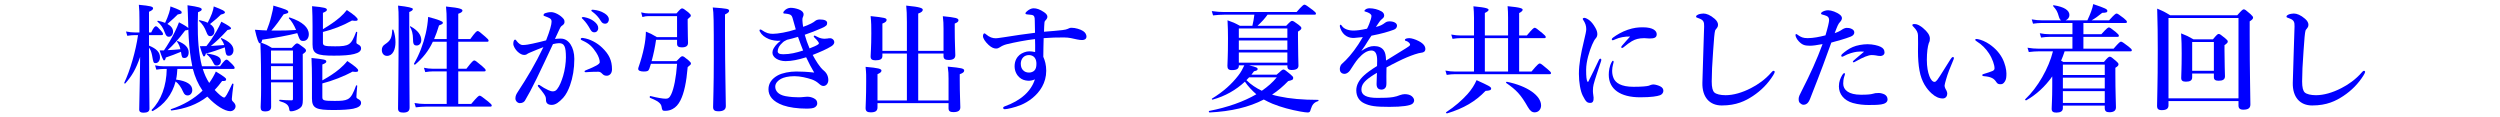 <?xml version="1.0" encoding="UTF-8"?><svg id="a" xmlns="http://www.w3.org/2000/svg" viewBox="0 0 1200 56"><defs><style>.b{fill:blue;}.c{fill:none;}</style></defs><g><path class="b" d="M71.521,21.896c3.639,1.512,5.264,3.192,5.264,5.6,0,1.624-.896,2.8-2.072,2.8-1.064,0-1.121-.28-1.736-3.808-.336-1.624-.729-2.632-1.455-3.64,0,10.136,.223,26.6,.223,29.344,0,1.344-1.008,1.904-2.855,1.904-1.344,0-2.072-.392-2.072-1.568,0-2.968,.393-15.512,.447-25.2-2.07,5.992-3.975,9.128-7.111,12.712-.168,.224-.615-.056-.504-.336,2.801-5.824,5.545-15.288,6.607-22.848h-1.623c-1.064,0-2.129,.112-3.527,.336l-.617-2.072c1.68,.336,2.912,.448,4.145,.448h2.295v-6.104c0-3.248-.055-5.04-.279-7.168,5.656,.56,6.832,.84,6.832,1.736,0,.616-.729,1.064-1.959,1.624V15.568h1.062c1.176-2.52,1.848-2.968,2.24-2.968,.504,0,.953,.448,2.465,2.128,.504,.56,.951,1.176,.951,1.568,0,.392-.168,.56-.729,.56h-5.99v5.04Zm20.775,9.912c-.225-1.12-.449-2.352-.672-3.64-.617-3.808-1.008-8.4-1.232-13.944-.168,.168-.615,.28-1.512,.392-3.191,4.256-5.824,7.112-8.457,9.464,1.289,0,4.928-.336,6.16-.448-.279-1.4-.727-2.352-1.568-3.584-.168-.224,.057-.448,.336-.336,3.584,1.4,5.209,3.192,5.209,5.432,0,1.68-.783,2.688-2.016,2.688-1.121,0-1.289-.224-1.68-2.968-2.912,1.176-4.537,1.848-7.281,2.744-.168,.952-.447,1.4-.895,1.4q-.506,0-2.072-4.816h2.072c1.68-2.408,3.695-5.768,5.207-8.848,.84-1.68,1.512-3.304,2.016-4.648,2.801,1.456,4.088,2.296,4.48,2.8-.111-2.184-.168-4.592-.225-7.168-.055-1.96-.055-2.184-.168-3.808,5.432,.784,6.832,1.232,6.832,1.96,0,.504-.336,.784-1.791,1.4-.225,7-.225,14.224,.895,21.112,.281,1.736,.617,3.36,1.01,4.816h8.68c2.016-2.744,2.688-3.192,3.08-3.192,.504,0,1.008,.448,2.799,2.24,.672,.728,1.121,1.288,1.121,1.68,0,.392-.168,.56-.729,.56h-14.561c.729,2.352,1.736,4.648,3.08,6.72,1.232-1.68,2.297-3.528,3.193-5.488,4.199,2.52,4.928,3.248,4.928,3.696,0,.616-.225,.952-1.904,.84-1.176,1.568-2.352,3.024-3.584,4.312l.111,.112c1.793,1.904,3.641,3.528,4.424,3.528,.617,0,1.457-1.456,3.865-6.552,.111-.28,.672-.112,.615,.168-.279,2.296-.783,6.216-.783,6.944,0,.616,.055,.952,.615,1.456,.783,.728,1.176,1.456,1.176,2.128,0,1.288-1.119,2.408-2.576,2.408-2.631,0-7.057-2.8-10.639-6.664l-.338-.336c-4.982,3.864-10.639,5.824-17.191,6.664-.279,.056-.561-.504-.279-.616,5.879-1.96,11.088-4.928,15.176-8.904-2.184-3.192-3.695-6.664-4.648-10.416h-7.447c-.113,1.736-.225,3.416-.617,5.096,5.098,.672,7.785,2.352,7.785,5.04,0,1.4-.896,2.576-2.24,2.576-.896,0-1.568-.392-2.129-1.68-1.008-2.296-2.184-3.976-3.639-5.04-1.625,6.272-5.432,11.2-10.977,14.224-.225,.112-.729-.392-.504-.616,4.535-4.48,7.111-11.536,7.225-19.6h-1.457c-1.064,0-2.127,.112-3.527,.336l-.617-2.072c1.625,.336,2.801,.448,4.033,.448h13.832Zm-9.24-16.632c0,1.456-.84,2.464-2.016,2.464-.896,0-1.344-.448-1.904-1.96-.896-2.408-1.848-3.864-3.527-5.264-.225-.168,0-.504,.279-.448,1.287,.28,2.408,.616,3.359,1.008,.729-1.568,1.457-3.248,1.904-4.76,.393-1.232,.615-2.352,.672-3.136,4.424,1.624,5.377,2.128,5.377,2.856,0,.56,0,.616-1.904,1.008-.785,.84-2.408,2.352-4.928,4.536,1.791,1.008,2.688,2.24,2.688,3.696Zm18.648-8.624c.504-1.4,.84-2.688,.895-3.472,4.201,1.624,5.377,2.184,5.377,2.912q0,.56-1.961,1.008c-1.512,1.512-2.016,1.96-5.207,4.536,1.4,.896,2.127,2.016,2.127,3.304,0,1.512-.84,2.52-2.016,2.52-.84,0-1.287-.448-1.848-1.96-.896-2.352-1.904-3.92-3.527-5.32-.225-.168,.055-.448,.336-.392,1.512,.336,2.799,.728,3.807,1.232,.729-1.344,1.457-2.912,2.018-4.368Zm6.215,16.184c-4.088,1.512-5.879,2.128-9.127,2.968-.225,1.008-.504,1.4-.953,1.4q-.504,0-1.904-4.928c1.121,0,2.129,0,3.137-.056,1.568-1.96,3.305-4.536,4.76-7,.953-1.68,1.848-3.36,2.408-4.704,3.473,1.848,4.648,2.632,4.648,3.192,0,.392-.393,.56-1.68,.784-2.969,3.248-5.545,5.712-8.008,7.672,2.127-.112,4.256-.28,6.439-.448-.279-.896-.729-1.792-1.568-2.968-.168-.224,.057-.448,.336-.336,3.752,1.624,5.656,3.528,5.656,5.768,0,1.512-.896,2.688-2.129,2.688-1.287,0-1.512-.336-2.016-3.864v-.168Zm-3.863,8.736c-.785,0-1.121-.224-1.625-1.232-1.008-2.016-1.848-3.08-3.135-4.088-.225-.168-.057-.504,.223-.448,4.762,.784,6.496,1.736,6.496,3.584,0,1.288-.84,2.184-1.959,2.184Z"/><path class="b" d="M132.213,14.672c3.977,0,6.217-.056,9.912-.28-1.008-2.408-2.24-4.424-3.416-5.544-.225-.168,.111-.56,.393-.448,6.047,2.016,9.127,4.76,9.127,8.064,0,1.848-1.062,3.192-2.576,3.192-1.512,0-1.734-.28-2.967-3.752-4.088,1.064-10.977,2.352-16.801,3.136-.111,.672-.279,1.176-.559,1.4,2.352,.896,2.855,1.12,5.15,2.52h9.576c1.625-1.792,2.072-2.128,2.52-2.128,.561,0,1.064,.336,3.08,1.904,.896,.672,1.232,1.064,1.232,1.512,0,.504-.279,.84-1.568,1.736v3.584c0,15.176,.057,16.184,.057,18.144,0,2.688-.447,3.584-1.736,4.424-1.119,.728-2.744,1.288-3.863,1.288-.729,0-.84-.112-1.008-1.4-.336-1.736-1.568-2.632-4.537-3.472-.279-.056-.223-.672,.057-.672,2.129,.168,3.752,.28,5.6,.28,.561,0,.729-.112,.729-.784v-7.84h-10.527c.055,5.712,.055,8.736,.055,11.704,0,1.568-.895,2.24-2.967,2.24-1.512,0-2.072-.56-2.072-2.016,0-1.568,.225-3.192,.225-9.688,0-7-.057-14-.338-21.056-.111,.056-.223,.056-.336,.056q-.84,0-2.295-6.496c2.799,.224,4.312,.28,5.656,.336,.84-2.072,1.623-4.424,2.127-6.552,.617-2.296,1.064-4.312,1.064-5.376,5.936,1.736,7.168,2.24,7.168,3.024,0,.56-.111,.616-2.24,1.176-1.68,2.464-3.639,5.264-5.879,7.784h1.959Zm8.4,9.576h-10.527v6.216h10.527v-6.216Zm0,7.504h-10.527v6.496h10.527v-6.496Zm14.111,6.832c3.529-1.96,6.16-3.752,8.232-5.488,1.455-1.232,2.688-2.464,3.752-3.808,3.752,2.52,5.207,3.752,5.207,4.48,0,.672-.447,.952-2.742,.616-3.752,2.128-9.744,4.48-14.449,5.656v6.608c0,1.568,.729,1.792,5.881,1.792,3.135,0,4.928-.112,6.328-.84,1.736-.896,2.688-3.024,3.975-6.496,.113-.28,.561-.168,.561,.112-.225,2.408-.393,4.424-.393,5.264,0,.448,.168,.672,.672,.952,1.178,.616,1.568,1.12,1.568,1.96,0,1.344-1.176,2.24-3.807,2.8-2.072,.392-5.152,.616-9.297,.616-8.344,0-10.473-.728-10.473-5.544v-9.352c0-3.36-.055-6.72-.223-10.08,6.104,.616,7.111,.84,7.111,1.68,0,.504-.336,.84-1.904,1.456v7.616Zm.281-24.584c3.416-2.016,6.047-3.864,8.119-5.656,1.344-1.176,2.465-2.352,3.359-3.528,3.529,2.296,5.209,3.808,5.209,4.536,0,.616-.561,.84-2.744,.504-4.369,2.464-9.184,4.312-13.943,5.488v5.096c0,1.568,.727,1.792,5.879,1.792,3.305,0,5.209-.168,6.607-1.064,1.4-.952,2.24-2.632,3.416-5.768,.113-.28,.617-.112,.561,.168-.225,1.736-.393,3.92-.393,4.648,0,.56,.113,.728,.672,1.008,1.178,.616,1.568,1.12,1.568,2.016,0,1.232-1.062,2.128-3.359,2.688-2.129,.56-5.264,.784-9.688,.784-8.121,0-10.248-.84-10.248-5.376V12.488c0-3.136-.057-6.328-.225-9.52,5.992,.56,7.111,.896,7.111,1.736,0,.504-.447,.84-1.902,1.456v7.84Z"/><path class="b" d="M189.83,20.216c0,3.584-1.287,6.608-4.088,6.608-1.455,0-2.463-1.176-2.463-2.8,0-1.232,.447-2.072,1.568-2.8,2.52-1.68,3.248-2.912,3.416-6.776,0-.28,.447-.392,.559-.112,.672,1.904,1.008,3.976,1.008,5.88Zm6.609-6.944c0,20.048,.168,33.824,.168,38.36,0,1.68-.953,2.408-3.025,2.408-1.734,0-2.52-.504-2.52-1.96,0-4.2,.281-16.912,.281-42.28,0-3.864-.057-4.704-.281-7.112q7.111,.784,7.111,1.624c0,.504-.447,.952-1.734,1.456v7.504Zm3.584,8.568c-1.4,0-1.793-.728-1.793-3.304,0-2.128-.561-4.312-1.4-5.544-.168-.224,.057-.448,.281-.336,3.471,1.96,5.096,4.144,5.096,6.608,0,1.456-.896,2.576-2.184,2.576Zm19.936,11.144h3.92c2.688-3.528,3.359-3.976,3.752-3.976,.504,0,1.064,.448,3.809,2.744,1.23,1.064,1.68,1.568,1.68,1.96,0,.392-.168,.56-.729,.56h-12.432v15.624h6.215c2.969-3.528,3.641-3.976,4.033-3.976,.504,0,1.119,.448,4.031,2.744,1.344,1.12,1.793,1.568,1.793,1.96s-.168,.56-.729,.56h-31.023c-1.4,0-2.801,.112-4.705,.336l-.615-2.072c2.016,.336,3.473,.448,4.984,.448h10.471v-15.624h-6.719c-1.064,0-2.129,.112-3.584,.336l-.617-2.072c1.625,.336,2.857,.448,4.088,.448h6.832v-12.936h-6.664c-2.07,4.424-4.76,7.784-8.512,10.976-.223,.168-.672-.28-.504-.504,2.52-4.312,4.424-9.296,5.6-14.392,.617-2.632,1.008-5.32,1.178-8.008q7.055,1.848,7.055,2.688c0,.616-.111,.728-1.848,1.4-.729,2.464-1.512,4.592-2.352,6.552h6.047v-7.616c0-3.472-.111-6.104-.336-8.008,7.225,.672,7.896,1.344,7.896,1.96,0,.56-.672,1.064-2.016,1.512v12.152h5.768c2.465-3.416,3.137-3.864,3.527-3.864,.504,0,1.064,.448,3.641,2.688,1.176,1.008,1.625,1.512,1.625,1.904s-.168,.56-.729,.56h-13.832v12.936Z"/><path class="b" d="M269.291,18.536c3.639,0,6.383,4.088,6.383,9.744,0,4.76-.729,8.96-2.072,12.712-.783,2.184-1.904,4.48-3.303,5.992-1.961,2.072-3.584,3.36-5.488,3.36-1.68,0-2.801-.728-2.744-2.52,.057-1.176-.393-1.904-1.121-2.968-.615-.896-1.512-2.016-2.406-3.024-.281-.336-.393-.504-.393-.672,0-.28,.168-.448,.447-.448,.281,0,.504,.168,.729,.336,1.344,.896,2.127,1.4,3.809,2.184,.727,.336,1.566,.616,2.127,.616,.785,0,1.457-.168,2.129-1.008,1.287-1.624,2.127-3.864,2.912-6.384,.84-2.744,1.344-6.44,1.344-8.904,0-5.264-.785-6.832-3.305-6.832-.615,0-2.072,.224-2.912,.448-2.52,5.32-5.543,11.928-7.896,16.688-2.07,4.256-4.088,8.008-5.543,10.416-.336,.56-1.064,1.232-2.465,1.232-1.062,0-2.127-1.008-2.127-2.24s.447-2.072,1.064-3.024c4.871-7.448,8.512-13.608,12.375-21.616-2.184,.84-4.312,1.68-6.104,2.464-.729,.336-1.344,.56-1.625,.784-.391,.392-1.062,.504-1.455,.504-1.008,0-2.016-.504-3.137-1.512-1.062-.952-2.127-2.688-2.127-3.808,0-1.176,.336-2.016,.84-2.016,.447,0,.504,.28,.729,.616,.951,1.232,2.016,1.96,2.855,1.96,1.68,0,3.191-.336,4.816-.672,2.07-.392,4.199-1.008,6.496-1.568,1.848-4.704,2.631-7.616,2.631-8.96,0-.672-.168-1.232-.84-1.624-.561-.336-1.287-.616-2.184-.952-.449-.168-.84-.224-.84-.56,0-.504,.391-.84,.951-1.008,.504-.168,1.512-.448,2.744-.448,1.68,0,4.424,1.4,5.881,3.192,.447,.56,.504,1.008,.504,1.568,0,.784-.561,1.344-1.289,1.792-.447,.28-.896,1.064-1.176,1.736-.504,1.176-1.287,2.744-2.127,4.592,.895-.168,2.295-.168,2.912-.168Zm13.607,16.016c-.617,.056-1.289,.112-1.68,.112-.504,0-.617-.168-.617-.392s0-.28,.504-.504c4.928-1.96,6.777-3.024,6.777-3.92,0-1.064-.504-2.8-1.682-4.592-1.848-2.8-3.359-4.312-6.439-5.712-.561-.224-1.008-.448-1.008-.784,0-.392,.279-.56,.84-.56,.111,0,.225,.056,.393,.056,3.191,.448,6.664,2.296,9.072,4.648,3.248,3.136,4.703,6.048,4.703,10.36,0,2.24-1.4,3.024-2.352,3.08-.896,.056-1.625-.168-2.297-.896-.559-.56-1.008-1.008-1.902-1.008-1.961,0-3.193,.056-4.312,.112Zm2.184-24.36c1.512,1.176,2.072,2.184,2.072,3.36,0,.896-.617,1.96-1.848,1.96-.617,0-1.289-.168-1.904-1.288-1.176-2.128-2.072-3.416-3.527-4.928-.225-.224-.617-.504-.617-.728s.111-.28,.279-.336c.225-.056,.729-.056,.896,0,1.793,.336,3.416,1.008,4.648,1.96Zm5.152-3.752c1.119,.728,2.016,1.624,2.016,2.856,0,1.232-.783,2.072-1.736,2.072-.84,0-1.455-.224-2.072-1.232-1.176-1.96-2.352-3.192-3.92-4.368-.223-.168-.672-.448-.672-.672,0-.168,.057-.28,.168-.336,.225-.112,.449-.112,.896-.056,2.016,.224,3.527,.616,5.32,1.736Z"/><path class="b" d="M312.443,30.632c-.279,.84-.504,1.624-.783,2.408-.393,1.064-1.008,1.288-2.633,1.288-1.68,0-2.688-.448-2.688-1.232,0-.336,.057-.56,.168-.84,1.121-3.248,2.072-6.608,2.633-9.464,.559-2.688,.84-5.096,.895-7.616,2.465,1.008,2.857,1.232,5.266,2.632h9.688V7.729h-13.775c-.84,0-1.736,.112-2.857,.448l-.615-2.24c1.455,.392,2.576,.504,3.695,.504h13.273c1.791-2.072,2.238-2.408,2.688-2.408,.559,0,1.008,.336,2.967,1.848,.896,.784,1.232,1.176,1.232,1.624,0,.392-.168,.56-1.512,1.68v1.904c0,4.928,.168,8.344,.168,9.464,0,1.512-.951,2.184-3.023,2.184-1.512,0-2.24-.504-2.24-1.68v-1.96h-10.08c-.447,3.192-1.176,6.832-2.129,10.248h11.93c1.902-2.016,2.352-2.352,2.799-2.352,.561,0,1.008,.336,2.969,1.96,.84,.728,1.176,1.12,1.176,1.568,0,.392-.168,.56-1.568,1.68-.615,7.336-1.736,12.544-3.473,15.96-1.008,2.016-2.24,3.36-3.752,4.144-1.062,.616-2.295,.896-3.695,.896-1.287,0-1.344-.392-1.623-2.016-.281-1.68-1.85-2.744-5.545-4.256-.279-.112-.111-.896,.168-.84,3.359,.84,5.936,1.288,7.393,1.288,1.062,0,1.848-.392,2.631-2.128,1.289-2.744,2.352-8.064,2.801-14.616h-12.545Zm35.561-13.72c0,14.952,.393,30.296,.393,33.992,0,1.68-1.121,2.52-3.641,2.52-1.68,0-2.465-.56-2.465-2.016,0-2.296,.336-9.296,.336-23.352,0-18.592-.055-21.84-.504-24.472,6.889,.504,7.842,.672,7.842,1.568,0,.504-.225,.952-1.961,1.792v9.968Z"/><path class="b" d="M369.094,18.76c-2.016-.84-3.473-1.96-4.312-3.528-.111-.224-.225-.392-.225-.616s.113-.448,.393-.448,.447,.056,.729,.28c2.072,1.456,3.527,1.792,5.32,1.792,2.184,0,7-.784,10.975-2.128-.336-1.176-1.008-3.64-1.566-5.544-.336-1.176-.896-1.512-1.682-1.736-.447-.112-.951-.224-1.623-.28-.279,0-.561-.056-.729-.056s-.393-.112-.393-.392c0-.336,.17-.504,.338-.728,.783-1.008,2.016-1.624,3.246-1.624,1.121,0,2.576,.28,3.922,.784,1.455,.56,2.238,1.4,2.238,2.352,0,.448-.111,.896-.336,1.344-.279,.56-.223,1.064-.223,1.68,0,.56,.168,1.792,.336,2.968,1.398-.448,2.295-.84,3.807-1.568,.336-.168,.561-.28,1.178-.672,.279-.168,.504-.336,.84-.616,.447-.392,1.287-.672,2.184-.672,2.127,0,3.527,.504,3.527,1.68,0,1.064-.447,1.512-2.576,2.464-2.52,1.12-5.543,2.296-8.176,3.192,.561,2.128,1.289,4.144,2.297,6.552,2.016-.784,3.416-1.4,4.088-1.904,.336-.224,.391-.336,.391-.616,0-.28-.615-1.232-2.07-2.632-.281-.28-.393-.448-.393-.672,0-.168,.168-.336,.393-.336,.223,0,.447,.168,1.119,.504,1.512,.84,2.744,1.008,3.752,1.008,.336,0,1.064-.056,1.4-.112,.447-.112,.783-.168,1.512-.112,.783,.112,1.623,.84,1.68,1.736,.057,.616-.279,1.4-1.344,2.072-2.352,1.456-5.096,2.632-9.016,4.2,1.455,2.688,3.359,5.88,5.264,7.448,1.455,1.176,2.24,2.744,2.24,4.648,0,1.456-.953,2.8-2.352,2.8-.896,0-1.514-.56-2.297-1.232-.951-.84-2.016-1.456-3.248-1.904-2.352-.784-5.543-1.568-8.344-1.568-3.08,0-5.264,.616-6.496,1.288-1.344,.728-2.744,2.016-2.744,3.752,0,1.96,1.4,3.864,4.873,4.536,2.406,.448,4.703,.56,6.439,.56s2.967-.28,3.977-.28c1.23,0,2.127,.224,3.191,.728,1.232,.616,1.68,1.344,1.68,2.52,0,.616-.279,1.232-1.064,1.792-.783,.56-2.408,.672-4.143,.672-4.145,0-8.289-.56-11.145-1.568-5.152-1.848-7.057-4.648-7.057-7.728,0-2.856,1.625-5.096,4.48-6.664,2.184-1.176,5.711-1.848,8.848-1.848,2.184,0,5.152,.112,8.625,.504-1.121-1.848-2.633-4.648-3.865-7.336-3.752,1.176-7,1.848-9.855,1.848-3.527,0-6.328-1.792-6.328-4.032,0-1.512,.729-2.352,1.568-3.528,.615-.784,1.568-1.624,2.408-2.24-2.129,.224-4.424-.28-5.656-.784Zm6.832,1.4c-.84,.728-1.625,1.624-2.072,2.408-.393,.728-.561,1.456-.561,2.016,0,.952,.729,1.456,2.633,1.456,3.303,0,6.271-.728,9.576-1.792-.896-2.24-1.4-3.584-2.465-6.552-2.463,.728-3.416,.952-5.264,1.4-1.119,.56-1.623,.84-1.848,1.064Z"/><path class="b" d="M440.744,25.704v22.512h14.561v-10.416c0-2.576-.055-3.304-.393-5.824,6.721,.616,7.896,.896,7.896,1.904,0,.728-.672,1.232-2.127,1.736v2.632c0,6.944,.279,11.704,.279,13.272s-1.064,2.296-3.305,2.296c-1.68,0-2.352-.504-2.352-1.848v-2.464h-34.104v2.016c0,1.68-.951,2.408-3.248,2.408-1.736,0-2.465-.56-2.465-2.072,0-1.232,.281-5.04,.281-12.712,0-2.632,.057-3.696-.281-7.056,6.049,.504,7.617,.952,7.617,1.792,0,.672-.561,1.12-1.904,1.736v12.6h14.111V25.704h-11.76v1.176c0,1.456-1.008,2.072-3.359,2.072-1.68,0-2.297-.616-2.297-1.792,0-1.288,.336-4.368,.336-11.2,0-3.248,0-4.984-.336-8.232,6.832,.728,7.672,.952,7.672,1.848,0,.672-.559,1.176-2.016,1.736v13.104h11.76V10.64c0-3.472-.111-6.048-.336-7.952,7.225,.672,7.953,1.344,7.953,2.016,0,.728-.729,1.288-2.186,1.792V24.416h12.152V13.832c0-2.52-.055-3.528-.336-6.048,6.273,.616,7.504,.952,7.504,1.96,0,.616-.504,1.064-1.791,1.568v2.52c0,6.664,.279,11.144,.279,12.656,0,1.568-1.008,2.296-3.248,2.296-1.736,0-2.408-.616-2.408-1.848v-1.232h-12.152Z"/><path class="b" d="M509.912,14.448c1.287-.168,2.072-.336,2.52-.56,.615-.28,1.121-.56,1.848-.56,1.961,0,4.312,.728,5.6,1.568,1.178,.728,1.625,1.848,1.625,2.632,0,1.12-.84,1.624-1.793,1.68-.84,.056-1.68-.056-2.744-.28-2.016-.448-3.807-.952-6.271-.952-3.584,0-6.104,.056-9.744,.336-.055,2.856-.168,5.768-.168,8.96,.785,1.792,1.4,3.864,1.4,6.72,0,5.768-3.023,10.192-6.721,13.16-3.695,2.968-7.168,3.976-10.023,4.704-1.287,.336-2.631,.56-3.135,.56-.393,0-.785-.224-.785-.56,0-.448,.225-.616,.672-.784,7.896-2.8,12.768-7.336,14.561-12.992-1.064,.56-2.576,.728-3.305,.672-1.566-.112-2.855-.504-4.031-1.512-1.121-.952-2.408-2.8-2.408-5.432,0-2.688,1.176-4.424,2.352-5.432,1.232-1.008,3.137-1.736,4.648-1.736,.783,0,1.961,.112,2.855,.336,.057-2.184,0-4.256-.055-6.216-4.033,.448-9.633,1.512-13.553,2.464-1.512,.392-2.465,.896-3.305,1.456-.672,.448-1.176,.616-1.848,.616-.896,0-2.072-.336-3.584-1.736-1.68-1.568-2.688-3.192-2.688-4.2,0-.392,.057-.672,.168-.896,.111-.28,.279-.448,.561-.448,.168,0,.336,.112,.504,.28,1.959,1.68,3.416,2.072,4.928,2.072,.336,0,1.119-.056,3.977-.504,4.76-.784,10.303-1.568,14.84-2.128,0-1.792-.057-3.528-.113-5.712,0-.952-.055-1.624-.223-1.96-.225-.504-.504-.84-1.514-.952-1.119-.112-1.566-.168-2.127-.224-.336-.056-.615-.168-.615-.448,0-.392,.391-.784,.895-1.176,.785-.672,1.961-1.288,2.969-1.288,1.568,0,3.023,.504,5.039,1.848,1.008,.672,1.625,1.4,1.625,2.184,0,.616-.336,1.176-.785,1.624-.279,.28-.559,.616-.615,1.176-.111,1.288-.168,2.296-.225,4.424,3.641-.28,6.328-.504,8.793-.784Zm-18.76,13.048c-.84,.84-1.176,2.016-1.176,3.08,0,1.68,.559,2.52,1.008,3.024,.727,.84,1.736,1.232,2.967,1.232,1.008,0,1.961-.392,2.521-.952,.727-.728,1.008-1.736,1.008-3.248,0-1.008-.168-2.072-.84-2.968-.617-.784-1.625-1.232-2.689-1.232-1.008,0-2.016,.28-2.799,1.064Z"/><path class="b" d="M599.568,31.36c3.695,.896,4.088,1.176,4.088,1.792,0,.504-.281,.728-1.736,1.064-.393,.56-.84,1.12-1.232,1.624h12.096c2.352-2.128,2.801-2.464,3.248-2.464,.561,0,1.008,.336,3.305,2.24,1.064,.896,1.4,1.288,1.4,1.736,0,.896-.281,1.064-2.408,1.568-2.354,2.464-4.928,4.648-7.729,6.496,1.064,.336,2.129,.616,3.305,.84,5.15,1.12,11.311,1.68,18.814,1.68,.281,0,.225,.56-.055,.616-1.848,.56-2.801,1.624-3.473,3.808-.336,1.344-.561,1.624-1.512,1.624-.615,0-1.961-.168-3.527-.448-4.594-.84-9.072-2.016-13.385-3.752-1.455-.616-2.855-1.288-4.145-2.016-7.111,3.696-15.68,5.712-26.039,6.216-.281,0-.504-.672-.225-.728,8.904-1.736,16.633-4.48,22.68-8.008-2.072-1.792-3.975-3.808-5.488-6.048-4.256,3.976-9.52,7-15.512,8.624-.279,.056-.504-.336-.279-.504,5.6-3.416,9.465-7,12.6-11.032,1.232-1.512,2.184-3.36,2.912-4.928h-2.633v.224c0,1.4-.951,2.072-3.359,2.072-1.623,0-2.127-.672-2.127-2.016,0-1.904,.279-3.696,.279-13.16,0-3.472-.057-5.264-.225-8.736,2.801,1.008,3.248,1.176,5.938,2.632h5.99c.449-1.736,.729-3.528,.953-5.32h-14.617c-1.566,0-3.135,.112-5.207,.336l-.615-2.072c2.352,.336,4.088,.448,5.822,.448h34.889c2.688-3.08,3.359-3.528,3.752-3.528,.504,0,1.176,.448,3.863,2.464,1.232,.952,1.682,1.4,1.682,1.792s-.168,.56-.729,.56h-22.512c-1.4,1.96-3.025,3.696-4.816,5.32h13.775c1.904-2.016,2.352-2.352,2.801-2.352,.561,0,1.064,.336,3.191,1.904,.953,.728,1.289,1.12,1.289,1.568,0,.504-.281,.84-1.625,1.68v2.744c0,7.168,.225,11.984,.225,13.608,0,1.344-.953,2.072-3.359,2.072-1.4,0-1.961-.616-1.961-1.736v-.504h-18.367Zm18.367-17.696h-23.297v4.48h23.297v-4.48Zm0,5.768h-23.297v4.48h23.297v-4.48Zm0,5.768h-23.297v4.872h23.297v-4.872Zm-18.367,11.928c-.449,.448-.84,.896-1.289,1.344,2.129,2.128,4.705,3.808,7.393,5.096,2.855-1.96,5.264-4.088,7.168-6.44h-13.271Z"/><path class="b" d="M676.496,18.312c1.008,0,2.855,.56,4.48,1.4,2.631,1.344,3.191,2.744,3.191,3.808,0,1.12-.729,1.68-1.961,1.792-.672,.056-1.566,.28-3.135,.784-2.576,.896-4.705,1.736-8.289,3.528-1.848,.952-3.92,1.96-5.264,2.744-.057,1.4-.057,3.08-.057,4.256,0,3.08,.113,4.032-.168,4.928-.336,.952-1.23,1.456-2.07,1.456-1.625,0-2.465-.784-2.465-2.688,0-1.008,.111-2.352,.168-5.376-1.344,.784-2.24,1.4-2.912,1.848-3.023,2.072-4.535,3.808-4.535,6.216,0,2.632,2.352,3.976,7.615,3.976,3.248,0,5.6-.056,7.615-.392,1.346-.224,2.129-.504,3.305-.952,.672-.28,1.736-.448,2.297-.448,1.176,0,2.52,.28,3.303,.952,.617,.504,1.176,1.232,1.176,2.072,0,.672-.447,1.344-.951,1.68-1.119,.784-4.535,1.4-10.92,1.4-6.664,0-9.297-.392-12.039-1.68-2.297-1.064-3.865-3.136-3.865-6.272,0-2.464,1.232-4.928,3.865-7.28,1.176-1.064,3.246-2.632,6.104-4.368,.055-1.008,.055-1.848,.055-2.632,0-2.968-.727-4.816-2.744-4.816-2.07,0-4.088,1.344-6.326,3.864-1.514,1.736-2.633,3.752-3.977,5.712-.672,.952-1.736,1.624-2.52,1.624-.672,0-1.344-.168-1.736-.616-.336-.336-.617-.728-.617-1.792,0-.672,.336-1.792,.896-2.296,.561-.504,1.344-1.232,1.961-1.848,2.352-2.352,5.432-6.272,8.176-11.088-1.064,.112-2.688,.28-4.033,.392-2.574,.224-5.486-1.064-6.719-4.536-.225-.56-.281-.952-.281-1.288,0-.28,.113-.504,.336-.504,.168,0,.449,.224,.617,.504,.951,1.512,3.135,2.296,5.6,2.296,1.455,0,3.473-.224,6.496-.896,.615-1.064,1.568-3.528,1.848-4.592,.168-.672,.279-1.064,.279-1.512,0-.392-.223-.672-.504-.952-.336-.336-.727-.504-1.344-.784-.391-.168-.895-.336-1.176-.392-.279-.056-.336-.112-.336-.28,0-.28,.225-.448,.393-.616,.504-.504,1.4-.672,2.072-.672,1.904,0,4.088,.56,5.656,1.456,1.008,.56,1.344,1.288,1.344,2.072,0,.56-.393,1.12-.785,1.4-.672,.504-1.176,1.064-1.512,1.568-.336,.448-1.232,1.736-1.68,2.464,2.016-.448,3.191-1.064,4.48-2.072,.729-.56,1.623-.616,2.016-.616,2.129,0,3.641,.84,3.641,2.072,0,.84-.561,1.624-1.568,1.96-2.801,1.008-5.545,1.848-10.697,2.856-.559,.84-1.176,1.68-1.959,2.968-.672,1.12-1.455,2.408-2.912,4.368,2.52-1.68,4.256-2.352,6.104-2.352,2.072,0,3.752,.616,4.76,2.184,.561,.896,.953,2.072,1.008,4.76,4.48-2.744,6.889-4.2,9.521-5.88,1.119-.728,2.016-1.232,2.016-1.68,0-.392-.225-.784-.615-1.12-.506-.448-.953-.672-1.625-.84-.168-.056-.225-.168-.225-.448,0-.504,1.008-.784,2.129-.784Z"/><path class="b" d="M729.191,34.328h5.936c2.855-3.416,3.527-3.864,3.92-3.864,.504,0,1.121,.448,3.809,2.744,1.176,1.008,1.623,1.456,1.623,1.848,0,.392-.168,.56-.727,.56h-45.584c-1.121,0-2.24,.112-3.752,.336l-.617-2.072c1.736,.336,3.08,.448,4.369,.448h9.352V18.312h-6.607c-1.121,0-2.24,.112-3.697,.336l-.615-2.072c1.736,.336,3.023,.448,4.312,.448h6.607V8.512c0-2.016-.111-3.808-.279-5.488,6.662,.616,7.279,1.176,7.279,1.736,0,.392-.617,.896-1.793,1.456v10.808h11.145V8.456c0-1.904-.057-3.696-.225-5.488,6.664,.616,7.225,1.176,7.225,1.736,0,.448-.561,1.008-1.68,1.568v10.752h3.695c2.688-3.248,3.361-3.696,3.752-3.696,.504,0,1.121,.448,3.752,2.632,1.121,.952,1.568,1.4,1.568,1.792,0,.392-.168,.56-.729,.56h-12.039v16.016Zm-16.129,9.296c-4.814,5.04-10.471,8.4-18.479,10.808-.281,.056-.672-.392-.449-.56,4.201-2.744,7.561-5.712,10.248-8.68,2.016-2.24,3.416-4.536,4.369-6.72,5.768,2.632,7,3.192,7,4.032,0,.728-.672,1.008-2.689,1.12Zm-.336-25.312v16.016h11.145V18.312h-11.145Zm23.912,35.616c-1.232,0-2.184-.672-3.248-2.52-3.359-5.936-5.543-8.232-10.416-11.592-.223-.168,.057-.616,.336-.56,9.857,2.016,16.408,6.664,16.408,11.368,0,1.848-1.232,3.304-3.08,3.304Z"/><path class="b" d="M764.93,40.544c-.225,.896-.336,1.848-.336,3.136,0,1.176,.336,2.632,.336,3.192,.055,1.568-.336,2.52-1.568,2.52-1.625,0-2.129-.56-3.641-3.472-1.119-2.184-1.848-6.384-1.848-10.472,0-4.76,.953-9.688,2.408-15.736,.729-3.08,1.119-4.76,1.119-5.712,0-1.624-.447-2.912-1.455-4.424-.111-.168-.225-.28-.225-.56,0-.168,.281-.448,.785-.448,.615,0,1.791,.616,2.688,1.4,.84,.784,1.512,1.512,2.576,3.36,.672,1.176,.951,2.128,.951,3.08,0,.728-.279,1.512-.783,2.016-.672,.784-.953,1.4-1.736,3.08-1.232,2.856-2.855,7.896-2.855,11.984,0,3.36,.168,4.872,.615,5.656,.113,.224,.336,.224,.449,0,1.734-3.304,3.471-7.056,5.039-10.304,.225-.504,.504-.672,.783-.672,.281,0,.561,.336,.281,1.176-1.457,4.424-2.969,8.736-3.584,11.2Zm8.904-6.608c0,.84,.055,2.128,.672,3.584,.951,2.24,3.584,4.144,9.576,4.144,4.311,0,6.439-.28,7.279-.504,.783-.28,1.4-.616,2.295-.616,.953,0,2.465,.504,3.248,.896,1.01,.504,1.514,1.232,1.514,2.128,0,.728-.393,1.736-1.736,2.184-1.232,.448-3.977,.952-9.408,.952-9.52,0-15.064-3.92-15.064-10.808,0-1.736,.279-4.088,1.4-6.104,.279-.504,.393-.616,.615-.616,.225,0,.336,.224,.336,.56,0,.392-.727,2.128-.727,4.2Zm1.512-15.064c-.449,.224-1.008,.448-1.176,.448-.449,0-.504-.168-.504-.504,0-.224,.223-.504,.672-.84,1.623-1.176,4.031-2.688,7-3.696,2.855-.952,4.871-1.176,7.223-1.176,5.096,0,6.664,1.792,6.664,3.304,0,1.568-1.008,2.072-3.416,2.072-.727,0-1.904-.168-2.631-.168-1.121,0-2.521,.168-3.305,.392-1.623,.448-3.023,1.064-6.553,3.976-.279,.224-.447,.336-.727,.336-.281,0-.393-.168-.393-.392,0-.168,.057-.336,.393-.728,.895-1.12,2.127-2.352,3.863-4.368-2.52-.056-5.152,.448-7.111,1.344Z"/><path class="b" d="M823.248,14.728c-.279,.896-.559,3.808-.951,9.856-.447,5.88-.672,10.976-.672,14.504,0,2.912,.447,4.536,1.287,5.32,.896,.784,2.857,1.288,5.377,1.288,3.695,0,8.008-1.232,12.207-3.416,2.969-1.512,6.721-3.976,9.801-7.56,.336-.392,.672-.728,1.008-.728,.279,0,.561,.168,.561,.56,0,.28-.393,1.008-.729,1.568-2.465,3.976-5.768,7.336-9.744,9.968-3.584,2.352-7.896,4.536-14.951,4.536-5.881,0-9.465-4.032-9.297-10.92,.225-9.352,.615-18.536,.84-27.048,.057-2.072-.336-2.968-2.127-3.696-1.568-.56-1.736-.616-1.736-.952,0-.504,.393-.728,.951-1.008,.729-.336,1.961-.504,2.576-.504,1.457,0,3.305,.728,5.377,2.52,1.119,.952,1.623,1.96,1.623,2.856,0,1.008-.447,1.456-.783,1.904-.225,.336-.504,.504-.617,.952Z"/><path class="b" d="M886.311,13.384c.783,0,1.512,0,2.52,.504,.672,.336,1.232,.84,1.232,1.68,0,.84-.561,1.568-1.736,2.016-2.352,.952-6.383,2.072-9.295,2.856-.896,2.352-2.689,7.392-3.92,10.752-1.344,3.64-3.305,8.68-6.273,16.24-.84,2.128-1.848,2.856-3.248,2.856-.504,0-1.176-.392-1.623-.84s-.615-.952-.615-2.016c0-1.008,.559-2.072,1.512-3.92,3.975-7.728,7.223-14.896,9.967-22.344-3.023,.56-4.703,.784-6.104,.784-2.463,0-3.695-.392-5.375-2.184-1.008-1.064-1.514-2.352-1.514-2.912,0-.336,.113-.504,.281-.504,.336,0,.561,.224,.951,.504,1.4,.952,2.352,1.456,4.592,1.456,2.744,0,5.713-.616,8.568-1.344,1.232-4.144,1.736-6.44,1.736-7.336,0-.952-.393-1.624-1.176-1.96-.672-.28-1.176-.448-2.072-.672-.393-.112-.615-.224-.615-.448,0-.336,.168-.616,.783-.952s1.568-.672,2.633-.672c1.512,0,4.143,.896,5.768,2.24,.504,.448,.84,.952,.84,1.568,0,.56-.393,1.288-.785,1.68-1.008,1.008-1.398,2.072-2.688,5.488,1.4-.448,2.633-1.064,3.416-1.624,.672-.504,1.736-.896,2.24-.896Zm-1.064,23.352c-.391,1.12-.504,2.352-.504,3.416,0,3.024,2.633,5.32,8.512,5.32,2.969,0,4.76-.168,5.656-.448,.84-.28,1.568-.392,2.912-.392,.84,0,2.072,.336,2.801,.728,.783,.448,1.4,1.232,1.4,2.352,0,1.456-1.346,2.128-3.025,2.408-1.623,.28-4.311,.28-6.16,.28-2.184,0-4.814-.224-7.447-.952-4.367-1.232-6.721-4.368-6.721-7.952,0-2.408,.729-3.92,1.568-5.432,.281-.504,.729-.952,1.008-.952,.281,0,.336,.168,.336,.448s-.223,.784-.336,1.176Zm5.938-11.872c-1.457,.224-3.865,.784-6.385,2.184-.168,.112-.279,.168-.504,.168-.336,0-.504-.168-.504-.504,0-.224,.168-.448,.393-.728,1.512-1.344,3.191-2.576,5.15-3.416,1.904-.84,4.816-1.344,7.113-1.344,2.463,0,4.982,.616,6.215,1.232,1.289,.616,1.904,1.456,1.904,2.744,0,1.008-.896,1.68-1.959,1.68-.729,0-1.457-.112-2.186-.28-.615-.112-1.455-.168-2.07-.168-1.4,0-3.865,.896-7.896,3.192-.336,.224-.504,.28-.84,.28-.281,0-.225-.224-.225-.392,.057-.392,2.744-2.408,5.377-4.704-1.01-.112-2.297-.112-3.584,.056Z"/><path class="b" d="M934.129,38.08c-.336,1.12-.729,2.576-.729,2.968,0,.448,.111,.952,.393,1.512,.223,.392,.895,1.4,.895,2.408,0,1.064-.672,2.296-2.127,2.296-1.793,0-3.527-.728-5.377-2.408-2.352-2.128-4.871-5.544-5.822-10.976-.506-2.576-.729-6.104-.729-9.184,0-2.408,.111-5.04,0-7.784-.057-1.232-.504-2.408-2.297-4.2-.279-.28-.391-.28-.391-.616,0-.448,.223-.56,1.176-.56,1.176,0,2.688,.84,4.031,2.016,2.016,1.68,3.191,3.36,3.191,4.928,0,.728-.055,1.456-.504,2.184-.559,1.68-.951,4.48-.951,8.064,0,3.416,.504,5.936,1.232,7.84,.615,1.624,1.512,2.744,2.463,2.744,.393,0,.896-.392,1.344-1.008,1.736-2.408,3.193-4.984,6.273-9.8,.447-.672,.84-1.12,1.119-1.12s.561,.112,.561,.392-.113,.672-.225,.896c-1.623,3.808-2.801,6.776-3.527,9.408Zm19.432-17.696c3.303,1.904,5.879,4.48,7.504,7.504,1.4,2.632,2.016,5.6,2.016,7.336,0,1.68-.057,2.968-.84,4.032-.561,.784-1.008,1.176-1.961,1.176-.951,0-1.512-.168-2.07-1.064-1.008-1.568-2.297-2.52-5.881-2.8-.672-.056-.84-.224-.84-.56,0-.336,.504-.448,1.064-.616,1.512-.448,3.023-.952,3.92-1.344s.896-1.008,.896-1.344c0-1.456-.953-4.48-2.689-7.112-1.512-2.296-3.416-4.2-5.824-5.712-.391-.28-.727-.448-.727-.784,0-.28,.223-.392,.504-.392,.783,0,2.855,.504,4.928,1.68Z"/><path class="b" d="M994.775,17.696h-11.031c-1.232,0-2.408,.112-4.031,.336l-.617-2.072c1.793,.336,3.137,.448,4.48,.448h11.199v-5.376h-14.783c-1.232,0-2.465,.112-4.145,.336l-.615-2.072c1.848,.336,3.191,.448,4.592,.448h9.52c-.504-.28-.783-.784-1.064-1.68-.783-2.688-1.119-3.192-2.744-5.096-.168-.224,0-.504,.281-.448,4.984,.784,7.504,2.408,7.504,4.704,0,1.12-.729,2.072-1.793,2.52h10.416c.672-1.4,1.289-2.856,1.793-4.2,.504-1.4,.896-2.688,1.008-3.584,5.936,2.016,6.775,2.464,6.775,3.248,0,.728-.504,.896-2.463,.952-1.514,1.288-3.473,2.688-5.041,3.584h8.344c2.52-2.8,3.193-3.248,3.584-3.248,.504,0,1.121,.448,3.473,2.24,1.064,.896,1.512,1.344,1.512,1.736,0,.392-.168,.56-.729,.56h-20.16v5.376h8.625c2.52-2.8,3.191-3.248,3.584-3.248,.504,0,1.119,.448,3.359,2.24,1.008,.84,1.457,1.344,1.457,1.736,0,.392-.168,.56-.729,.56h-16.297v5.656h14.504c2.465-2.912,3.137-3.36,3.529-3.36,.504,0,1.119,.448,3.639,2.352,1.121,.896,1.568,1.344,1.568,1.736,0,.392-.168,.56-.727,.56h-31.529c-.504,1.512-1.008,3.024-1.68,4.48,.279,.168,.615,.392,1.064,.616h19.488c1.791-2.184,2.352-2.52,2.799-2.52,.561,0,1.008,.336,2.969,2.016,.896,.784,1.232,1.176,1.232,1.624,0,.56-.336,.952-1.512,1.68v3.136c0,8.288,.279,14,.279,15.848,0,1.624-1.121,2.352-3.137,2.352-1.568,0-2.24-.56-2.24-2.072v-1.12h-20.104v1.232c0,1.512-1.176,2.128-3.135,2.128-1.568,0-2.24-.504-2.24-1.848,0-1.568,.279-4.424,.279-10.92v-4.592c-3.359,4.76-7.615,8.736-12.488,11.48-.223,.112-.729-.336-.504-.504,6.049-5.656,11.312-14.952,13.328-23.016h-6.889c-1.398,0-2.799,.112-4.703,.336l-.615-2.072c2.07,.336,3.584,.448,5.15,.448h16.408v-5.656Zm15.512,13.328h-20.104v4.984h20.104v-4.984Zm0,6.272h-20.104v5.152h20.104v-5.152Zm-20.104,6.44v5.656h20.104v-5.656h-20.104Z"/><path class="b" d="M1040.877,48.496v2.072c0,1.568-1.008,2.296-3.248,2.296-1.625,0-2.24-.672-2.24-1.904,0-4.536,.336-9.016,.336-27.272,0-6.496-.057-12.992-.279-19.544,2.967,1.232,3.416,1.456,6.271,3.192h32.143c2.24-2.52,2.689-2.856,3.137-2.856,.561,0,1.008,.336,3.191,2.24,.953,.896,1.289,1.288,1.289,1.736,0,.56-.449,1.064-1.625,1.792v6.608c0,17.528,.336,29.288,.336,33.264,0,1.68-.951,2.52-3.416,2.52-1.68,0-2.295-.728-2.295-2.016v-2.128h-33.6Zm33.6-39.872h-33.6V47.208h33.6V8.625Zm-22.232,26.656v1.848c0,1.512-1.064,2.072-3.023,2.072-1.568,0-2.24-.504-2.24-1.792,0-1.96,.225-3.92,.225-11.816,0-3.192-.057-6.384-.281-9.576,2.857,1.12,3.248,1.344,5.936,2.856h9.354c1.848-2.24,2.295-2.576,2.744-2.576,.559,0,1.008,.336,3.08,2.016,.951,.784,1.287,1.176,1.287,1.624,0,.504-.279,.84-1.568,1.736v2.464c0,6.496,.225,11.032,.225,12.488,0,1.568-1.121,2.128-3.023,2.128-1.514,0-2.297-.448-2.297-1.68v-1.792h-10.416Zm10.416-15.12h-10.416v13.832h10.416v-13.832Z"/><path class="b" d="M1106.641,14.728c-.279,.896-.559,3.808-.951,9.856-.447,5.88-.672,10.976-.672,14.504,0,2.912,.447,4.536,1.287,5.32,.896,.784,2.857,1.288,5.377,1.288,3.695,0,8.008-1.232,12.207-3.416,2.969-1.512,6.721-3.976,9.801-7.56,.336-.392,.672-.728,1.008-.728,.279,0,.561,.168,.561,.56,0,.28-.393,1.008-.729,1.568-2.465,3.976-5.768,7.336-9.744,9.968-3.584,2.352-7.896,4.536-14.951,4.536-5.881,0-9.465-4.032-9.297-10.92,.225-9.352,.615-18.536,.84-27.048,.057-2.072-.336-2.968-2.127-3.696-1.568-.56-1.736-.616-1.736-.952,0-.504,.391-.728,.951-1.008,.729-.336,1.961-.504,2.576-.504,1.457,0,3.305,.728,5.377,2.52,1.119,.952,1.623,1.96,1.623,2.856,0,1.008-.447,1.456-.783,1.904-.225,.336-.504,.504-.617,.952Z"/></g><rect class="c" width="1200" height="56"/></svg>